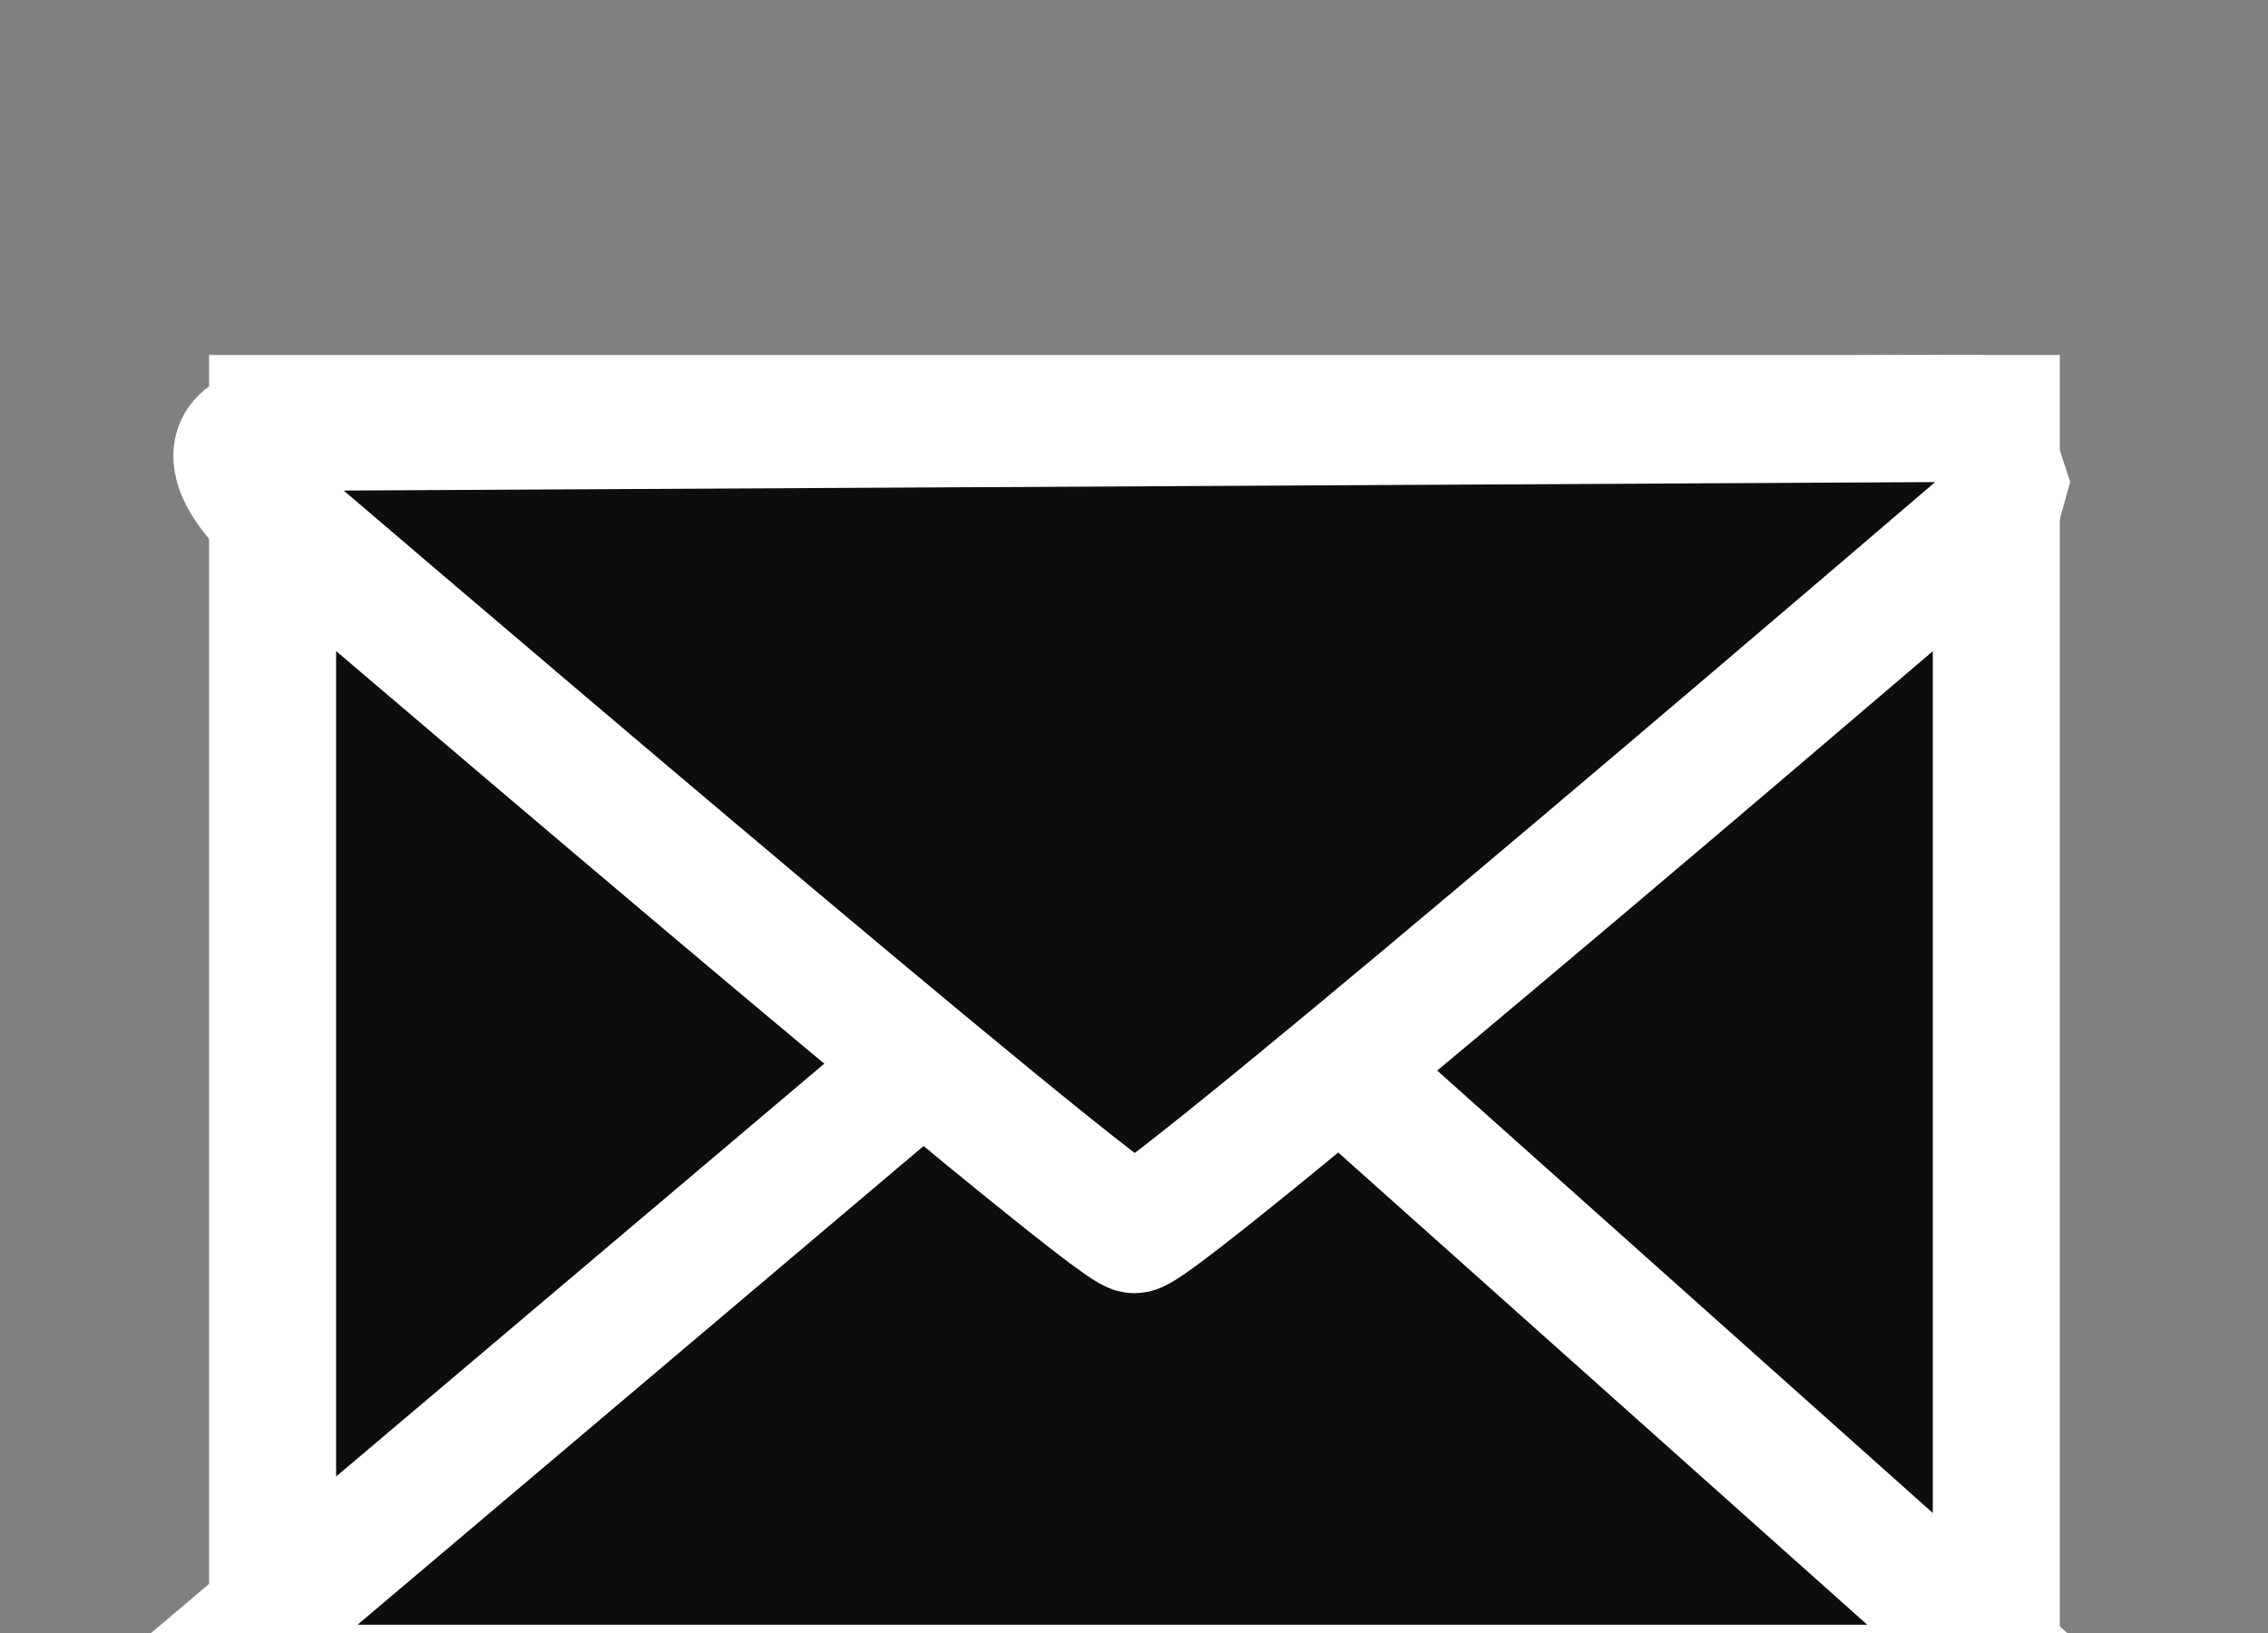<?xml version="1.0" encoding="utf-8"?>
<!-- Generator: Adobe Illustrator 15.1.0, SVG Export Plug-In . SVG Version: 6.00 Build 0)  -->
<!DOCTYPE svg PUBLIC "-//W3C//DTD SVG 1.1//EN" "http://www.w3.org/Graphics/SVG/1.1/DTD/svg11.dtd">
<svg version="1.1" id="Ebene_1" xmlns="http://www.w3.org/2000/svg" xmlns:xlink="http://www.w3.org/1999/xlink" x="0px" y="0px"
	 width="25px" height="18px" viewBox="0 4.541 25 18" enable-background="new 0 4.541 25 18" xml:space="preserve">
<rect x="0" y="4.541" width="25" height="18" fill="#808080" stroke="none"/>
<g>
	<g>
		<g transform="matrix(1 0 0 1 429.588 -189.789)">
			<path fill="#0D0D0D" d="M-426.583,198.943v13.998h19v-13.998H-426.583z"/>
		</g>
		<g transform="matrix(1 0 0 1 429.588 -189.789)">
			<path fill="none" stroke="#FFFFFF" stroke-width="1.4" d="M-426.583,198.943v13.998h19v-13.998H-426.583z"/>
		</g>
		<g transform="matrix(1 0 0 1 429.588 -189.789)">
			<path fill="#0D0D0D" d="M-426.559,212.939h18.389l-8.919-8.854L-426.559,212.939z"/>
		</g>
		<g transform="matrix(1 0 0 1 429.588 -189.789)">
			<path fill="none" stroke="#FFFFFF" stroke-width="1.4" stroke-linecap="square" stroke-linejoin="bevel" d="M-427.559,212.939
				h20.389l-9.919-8.854L-427.559,212.939z"/>
		</g>
		<g transform="matrix(1 0 0 -1 450.825 213.968)">
			<path fill="#0D0D0D" d="M-447.306,203.897c0,0-0.984,0.919,0.299,0.919h17.37c0,0,1.284,0,0.3-0.919c0,0-8.418-7.863-8.981-7.881
				C-438.619,196.007-447.306,203.897-447.306,203.897z"/>
		</g>
		<g transform="matrix(1 0 0 -1 450.825 213.968)">
			<path fill="none" stroke="#FFFFFF" stroke-width="1.4" stroke-linecap="square" stroke-linejoin="bevel" d="M-447.854,203.798
				c0,0-0.984,0.919,0.299,0.919l18.584,0.099l0.3-0.919c0,0-9.326-8.006-9.648-8.024
				C-438.582,195.858-447.854,203.798-447.854,203.798z"/>
		</g>
	</g>
</g>
</svg>
